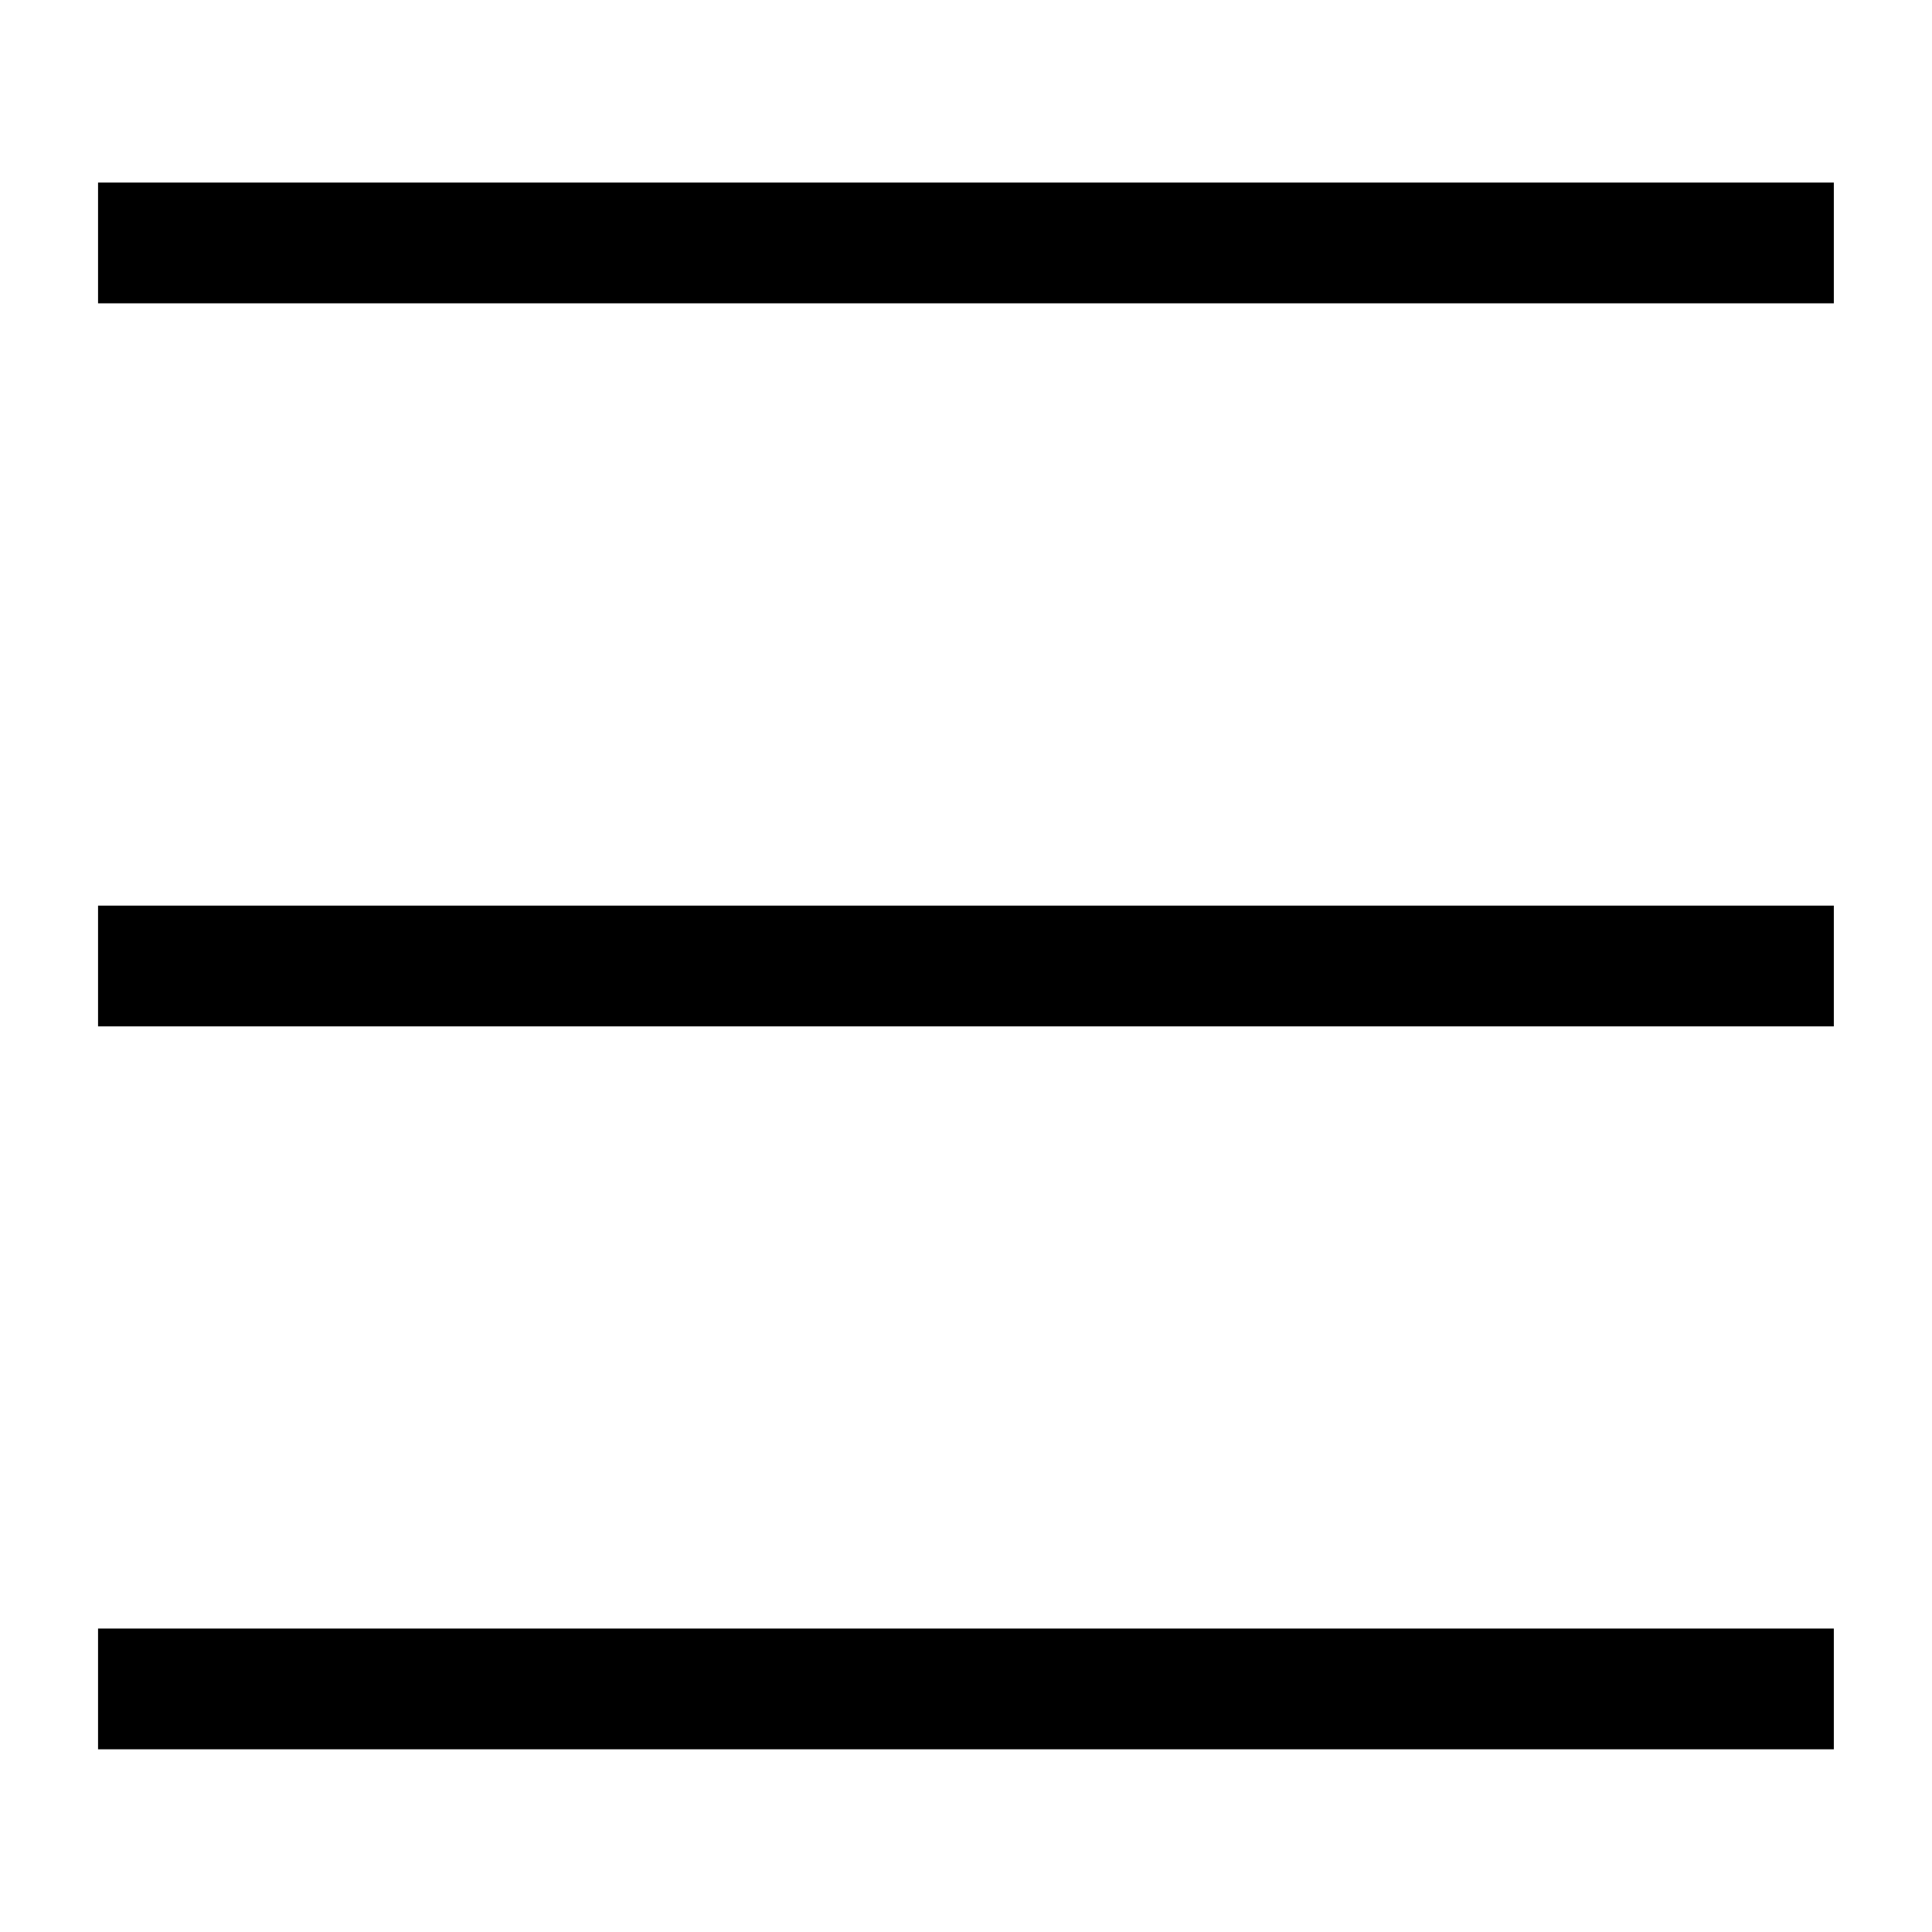 <?xml version="1.0" encoding="UTF-8"?>
<svg xmlns="http://www.w3.org/2000/svg" id="Justify--Streamline-Atlas" viewBox="-0.5 -0.5 16 16" height="16" width="16">
  <desc>
    Justify Streamline Icon: https://streamlinehq.com
  </desc>
  <defs></defs>
  <path d="m0.312 1.512 14.375 0" fill="none" stroke="#000000" stroke-miterlimit="10" stroke-width="1"></path>
  <path d="m0.312 7.5 14.375 0" fill="none" stroke="#000000" stroke-miterlimit="10" stroke-width="1"></path>
  <path d="m0.312 13.487 14.375 0" fill="none" stroke="#000000" stroke-miterlimit="10" stroke-width="1"></path>
</svg>

